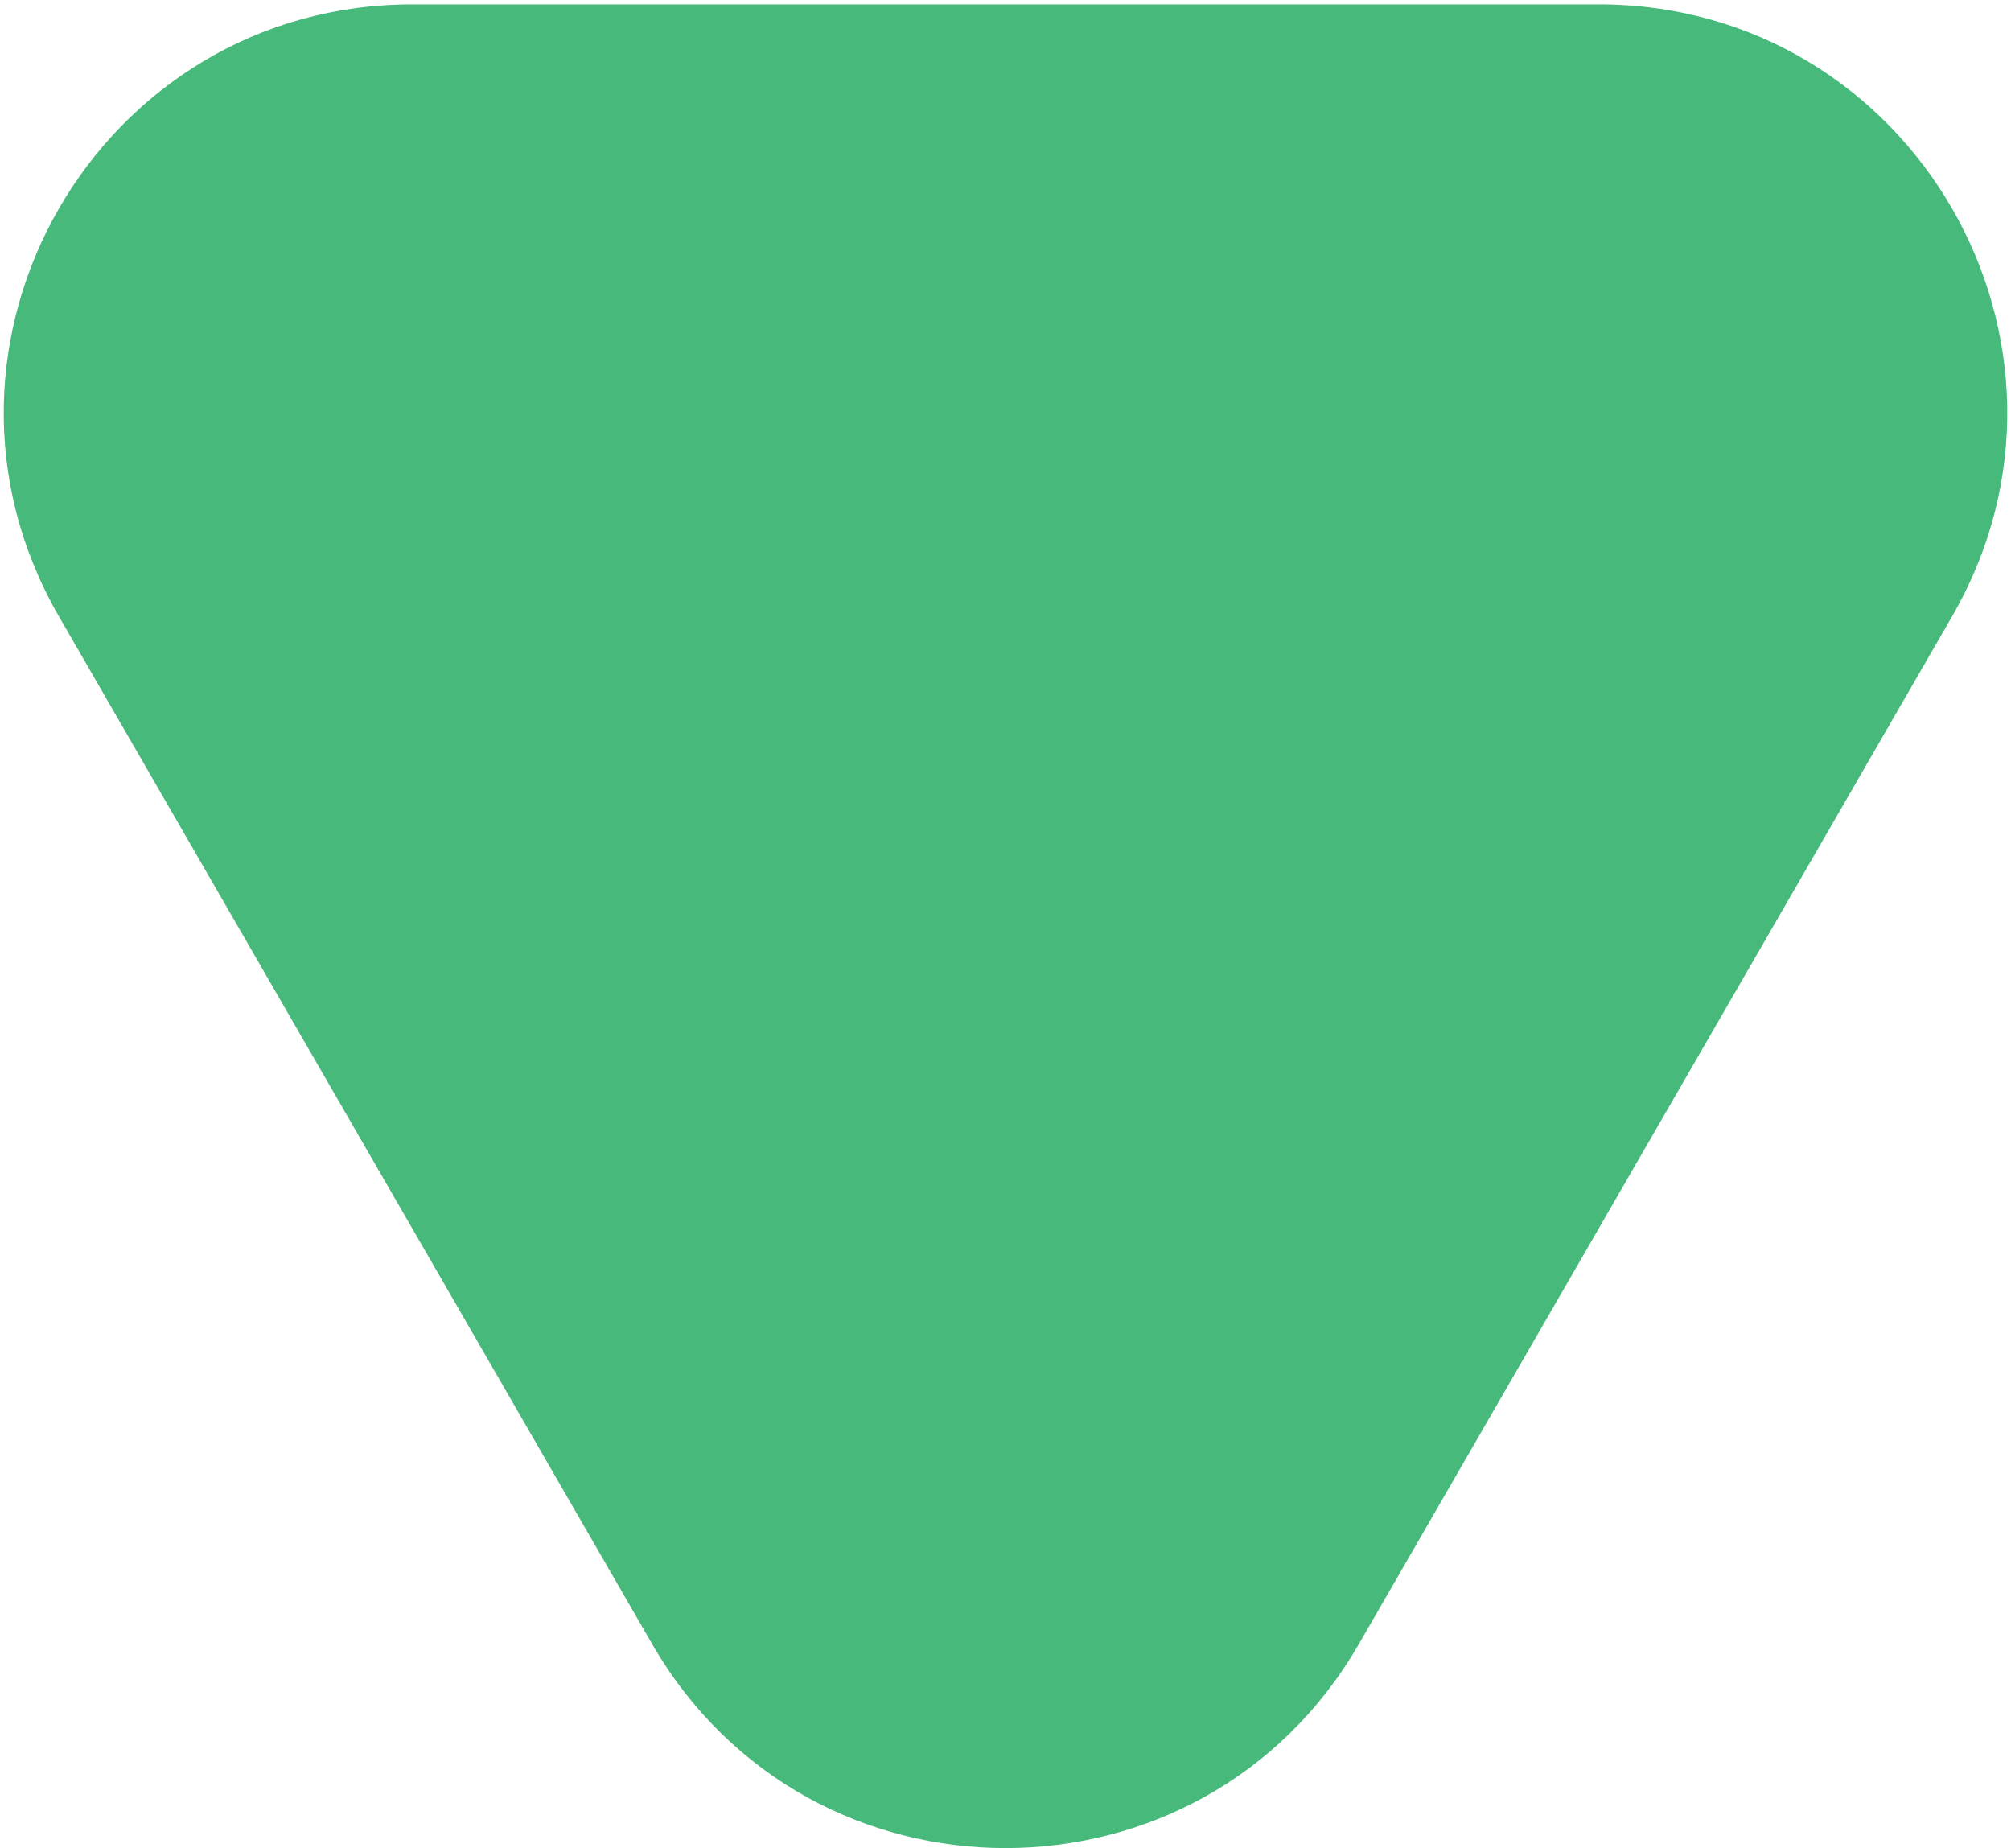 <?xml version="1.0" encoding="UTF-8"?> <svg xmlns="http://www.w3.org/2000/svg" width="345" height="317" viewBox="0 0 345 317" fill="none"><path d="M233.122 282C206.179 328.667 138.821 328.667 111.878 282L10.12 105.75C-16.823 59.083 16.856 0.75 70.742 0.75L274.258 0.75C328.144 0.75 361.823 59.083 334.88 105.75L233.122 282Z" fill="#47B97B"></path></svg> 
